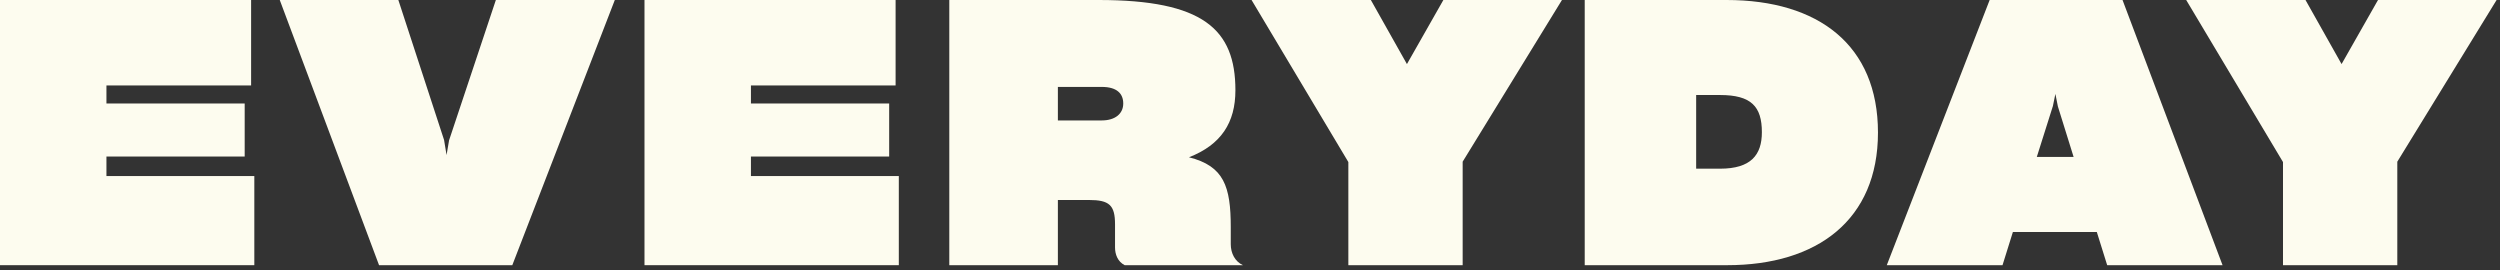 <?xml version="1.0" encoding="UTF-8"?>
<svg width="305px" height="33px" viewBox="0 0 305 33" version="1.1" xmlns="http://www.w3.org/2000/svg" xmlns:xlink="http://www.w3.org/1999/xlink">
    <rect x="0" y="0" width="305" height="33" fill="#333333" stroke="none"/>
    <title>everyday-logo</title>
    <g id="Page-1" stroke="none" stroke-width="1" fill="none" fill-rule="evenodd">
        <g id="everyday-logo" fill="#FDFCEF" fill-rule="nonzero">
            <polygon id="Path" points="292.471 32.352 278.526 32.352 278.526 19.771 266.716 0 281.271 0 285.672 7.818 290.117 0 304.585 0 292.471 19.726"></polygon>
            <path d="M250.452,12.941 L248.491,19.142 L252.979,19.142 L251.062,12.986 L250.757,11.458 L250.452,12.941 Z M257.076,32.352 L255.812,28.308 L245.571,28.308 L244.307,32.352 L230.188,32.352 L242.738,0 L258.949,0 L271.151,32.352 L257.076,32.352 Z" id="Shape"></path>
            <path d="M210.722,32.352 L193.335,32.352 L193.335,0 L210.635,0 C221.878,0 229.112,5.527 229.112,16.176 C229.112,26.826 221.704,32.352 210.722,32.352 Z M209.851,11.593 L206.931,11.593 L206.931,20.58 L209.851,20.58 C213.598,20.58 214.949,18.917 214.949,16.131 C214.949,12.986 213.642,11.593 209.851,11.593 Z" id="Shape"></path>
            <polygon id="Path" points="178.444 32.352 164.499 32.352 164.499 19.771 152.69 0 167.245 0 171.646 7.818 176.091 0 190.559 0 178.444 19.726"></polygon>
            <path d="M134.421,10.604 L129.061,10.604 L129.061,14.693 L134.421,14.693 C136.034,14.693 137.036,13.884 137.036,12.626 C137.036,11.413 136.252,10.604 134.421,10.604 Z M132.853,24.399 L129.061,24.399 L129.061,32.352 L115.814,32.352 L115.814,0 L134.029,0 C146.754,0 150.72,3.55 150.72,11.009 C150.72,14.963 148.976,17.659 145.054,19.187 C149.325,20.265 150.153,22.736 150.153,27.724 L150.153,29.791 C150.153,30.915 150.676,31.903 151.635,32.352 L137.21,32.352 C136.339,31.903 136.034,31.004 136.034,30.195 L136.034,27.365 C136.034,25.028 135.337,24.399 132.853,24.399 Z" id="Shape"></path>
            <polygon id="Path" points="109.655 21.478 109.655 32.352 78.628 32.352 78.628 0 109.263 0 109.263 10.425 91.614 10.425 91.614 12.626 108.479 12.626 108.479 19.097 91.614 19.097 91.614 21.478"></polygon>
            <polygon id="Path" points="62.5 32.352 46.245 32.352 34.13 0 48.598 0 54.176 17.075 54.481 18.917 54.786 17.12 60.495 0 75.007 0"></polygon>
            <polygon id="Path" points="31.027 21.478 31.027 32.352 0 32.352 0 0 30.635 0 30.635 10.425 12.986 10.425 12.986 12.626 29.851 12.626 29.851 19.097 12.986 19.097 12.986 21.478"></polygon>
        </g>
    </g>
</svg>